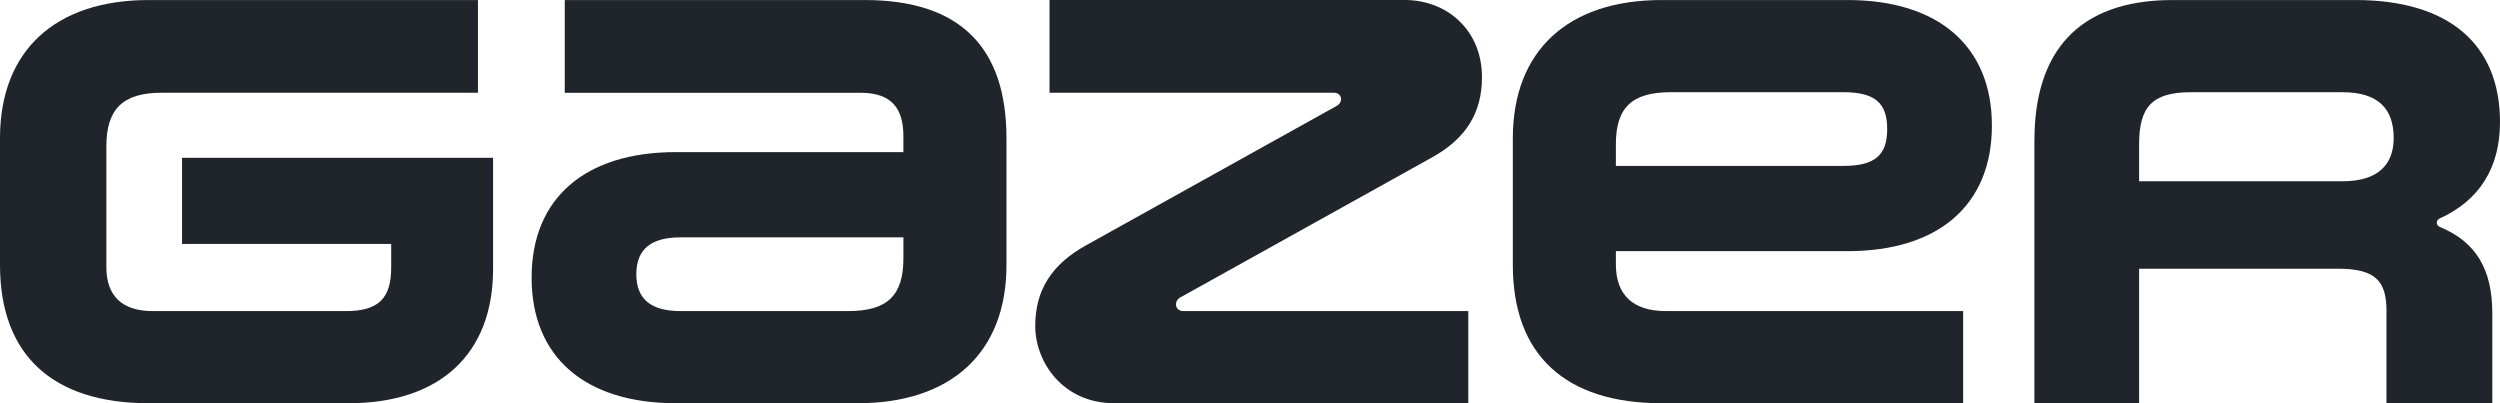 <svg width="434" height="70" viewBox="0 0 434 70" fill="none" xmlns="http://www.w3.org/2000/svg">
<path d="M59.992 54.002H26.502C21.238 54.002 18.467 51.404 18.467 46.4V25.403C18.467 19.005 21.243 16.102 28.034 16.102H82.971V0.006H25.834C9.567 0.006 0 8.805 0 24.003V46.002C0 61.603 9.087 70 25.834 70H60.532C76.318 70 85.597 61.5 85.597 46.705V27.39H31.601V42.343H67.91V46.405C67.91 51.807 65.737 54.007 59.998 54.007" fill="#20242B"/>
<path d="M110.466 47.603C110.466 43.105 113.221 41.205 118.122 41.205H156.833V44.804C156.833 51.306 154.057 54.002 147.266 54.002H118.122C113.226 54.002 110.466 52.101 110.466 47.603ZM98.042 16.108H149.402C154.666 16.108 156.828 18.705 156.828 23.606V26.405H117.353C101.566 26.405 92.287 34.404 92.287 48.202C92.287 62.001 101.566 70 117.353 70H148.889C165.157 70 174.724 61.2 174.724 46.002V24.003C174.724 8.402 166.854 0.006 150.112 0.006H98.042V16.108Z" fill="#20242B"/>
<path d="M193.408 70H254.895V54.001H205.441C203.941 54.001 203.712 52.248 204.961 51.6L248.467 27.401C254.494 24.101 257.271 19.587 257.271 13.401C257.271 5.2 251.168 0 243.87 0H182.196V16.096H231.548C233.006 16.096 233.235 17.763 232.029 18.394L188.523 42.593C182.591 45.893 179.719 50.331 179.719 56.593C179.719 62.855 184.513 69.994 193.408 69.994" fill="#20242B"/>
<path d="M280.516 28.801V25.06C280.516 18.661 283.293 16.004 290.084 16.004H319.96C325.507 16.004 327.615 17.877 327.615 22.402C327.615 26.927 325.512 28.801 319.96 28.801H280.516ZM340.802 53.996H289.128C283.485 53.996 280.516 51.197 280.516 45.899V43.601H320.728C336.515 43.601 345.794 35.602 345.794 21.803C345.794 8.005 336.51 0.006 320.723 0.006H288.455C272.193 0.006 262.626 8.805 262.626 24.003V46.002C262.626 61.603 271.713 70 288.461 70H340.802V53.996Z" fill="#20242B"/>
<path d="M371.349 25.065C371.349 18.667 373.511 16.009 380.308 16.009H406.66C412.784 16.009 415.544 18.814 415.544 23.96C415.544 28.61 412.784 31.469 406.66 31.469H371.349V25.065ZM353.17 24.39V70H371.349V46.65H405.913C412.324 46.65 414.294 48.752 414.294 53.947V70H432.665V54.399C432.665 46.797 429.884 42.022 423.573 39.403C422.863 39.109 422.847 38.232 423.525 37.927C430.327 34.85 434 29.203 434 21.204C434.005 7.607 425.015 0.006 408.94 0.006H377.174C360.581 0.006 353.176 9.187 353.176 24.384" fill="#20242B"/>
</svg>
